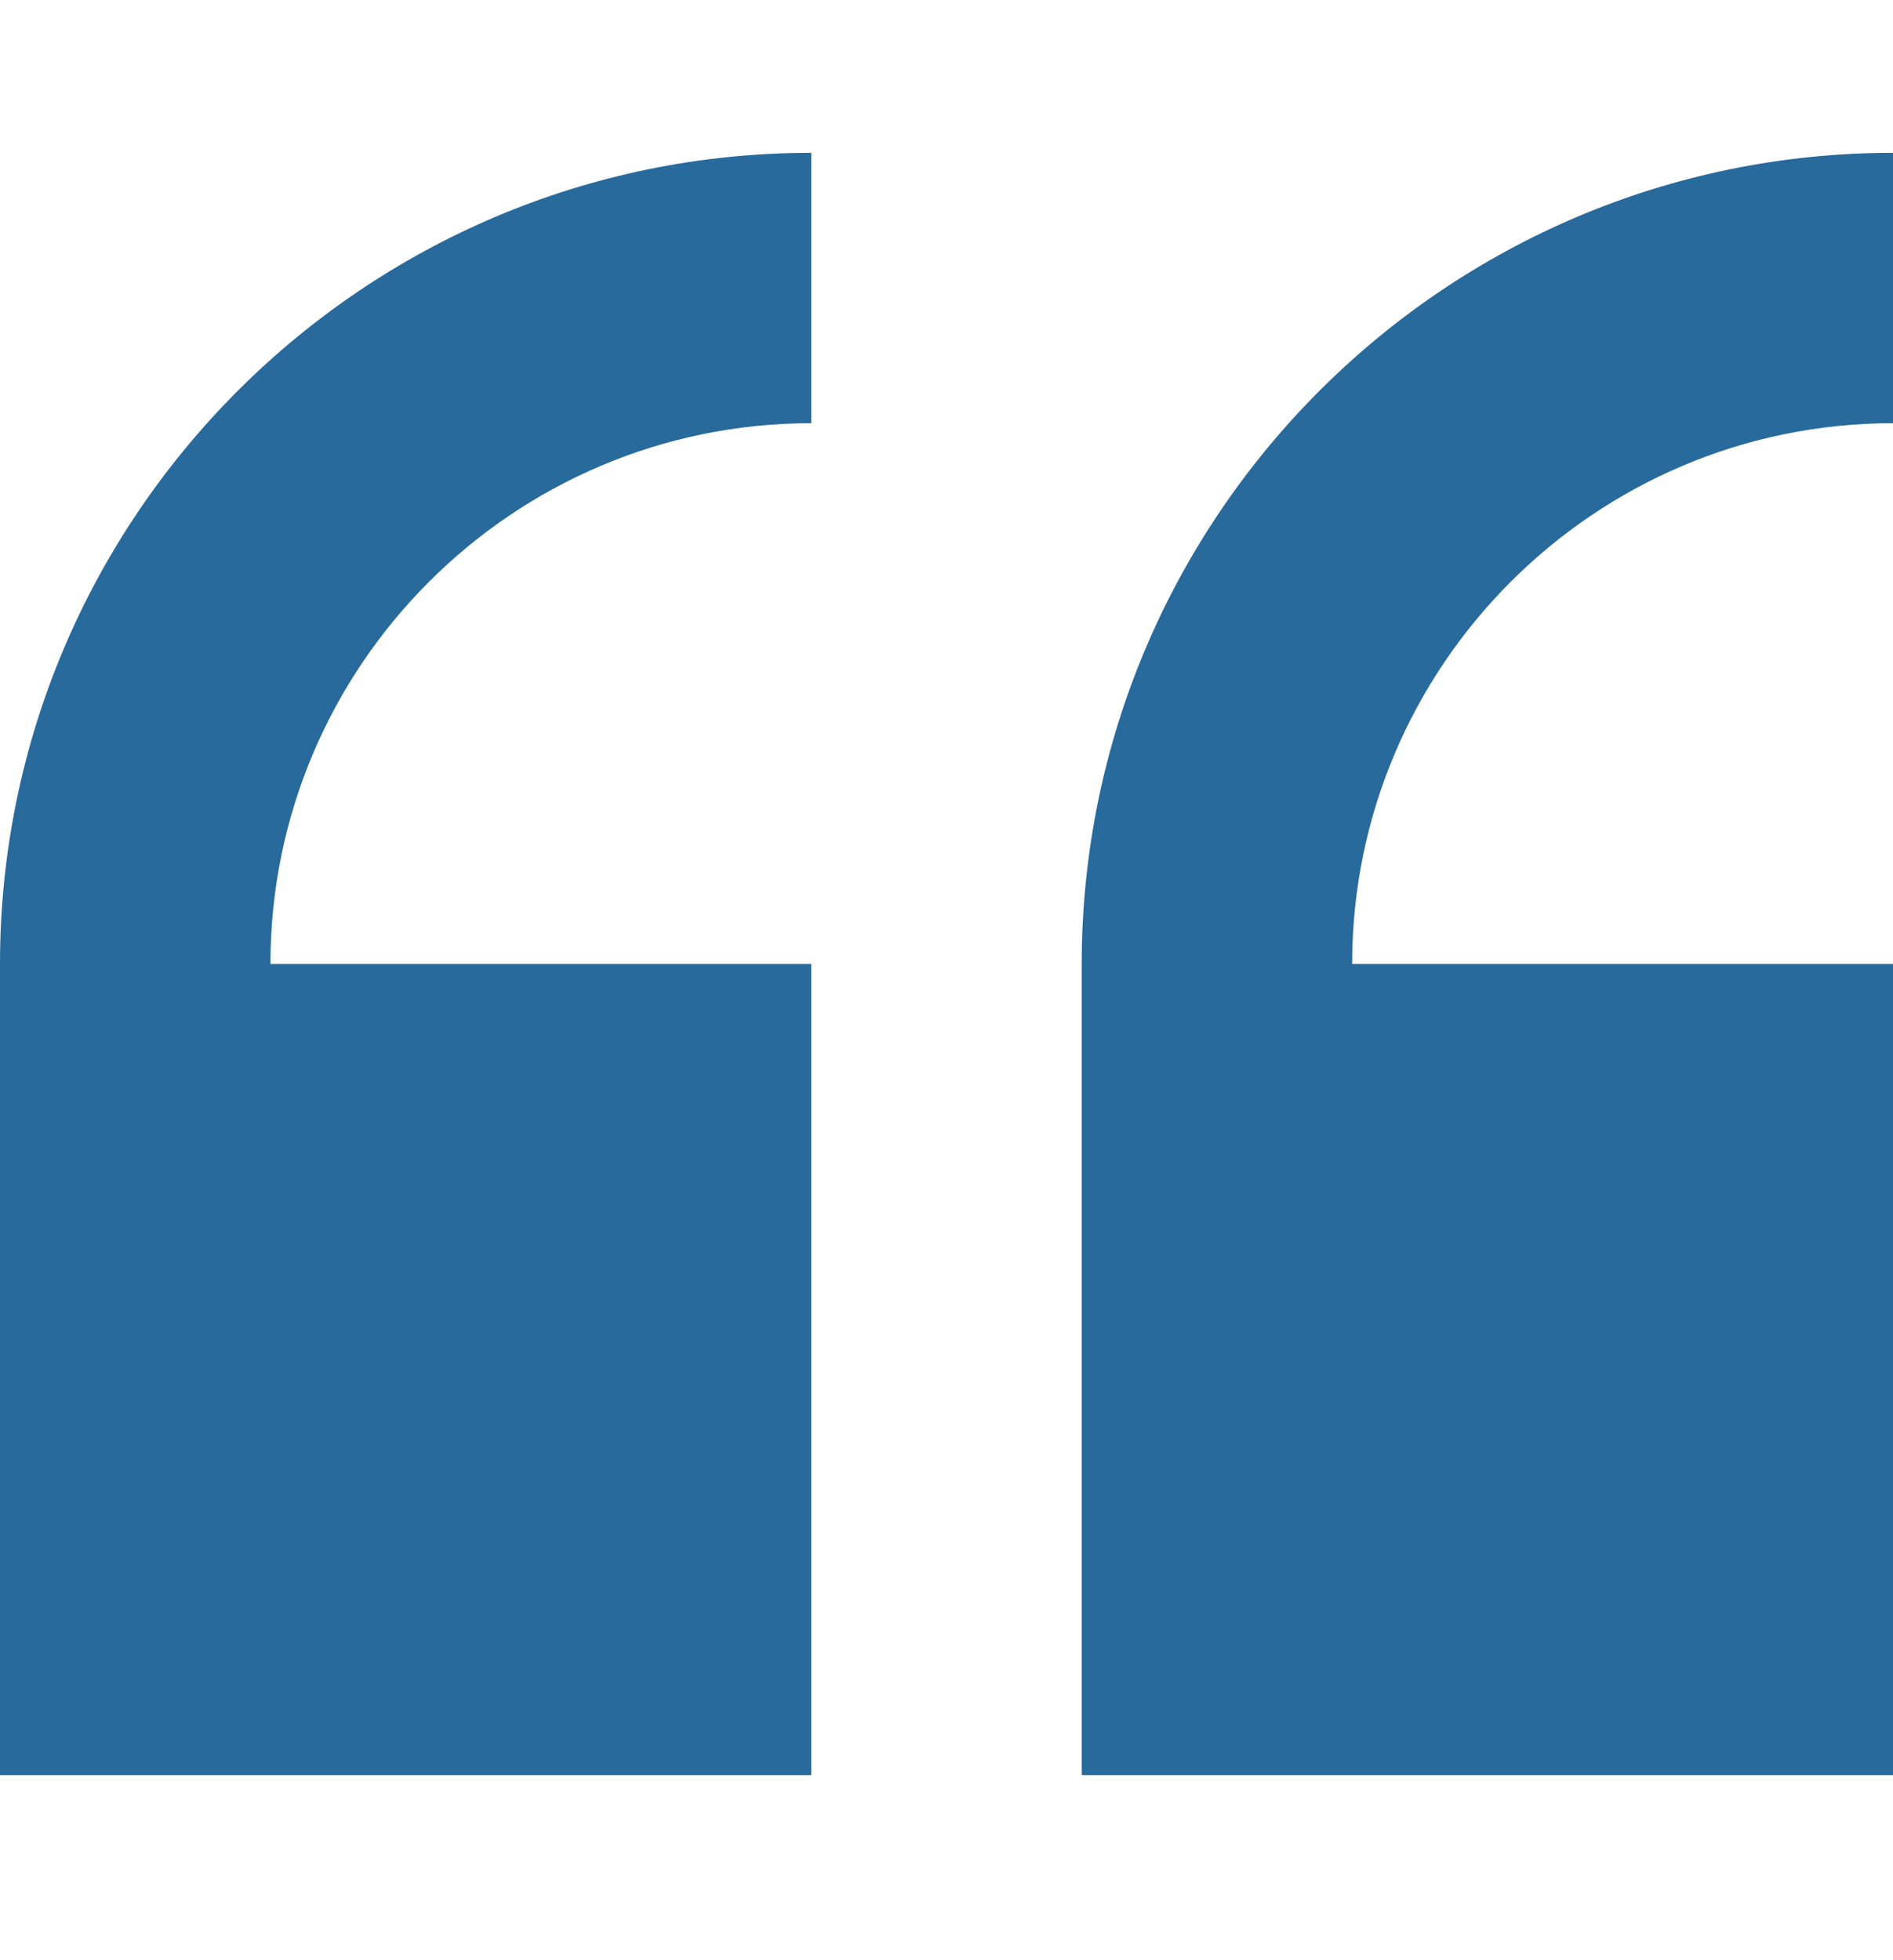 <svg width="28" height="29" viewBox="0 0 28 29" fill="none" xmlns="http://www.w3.org/2000/svg">
<g id="quote 1">
<path id="Vector" d="M0 14.261V26.262H12V14.261H4C4 9.85 7.589 6.261 12 6.261V2.261C5.383 2.261 0 7.644 0 14.261Z" fill="#286A9C"/>
<path id="Vector_2" d="M28 6.261V2.261C21.383 2.261 16 7.644 16 14.261V26.262H28V14.261H20C20 9.85 23.589 6.261 28 6.261Z" fill="#286A9C"/>
</g>
</svg>
